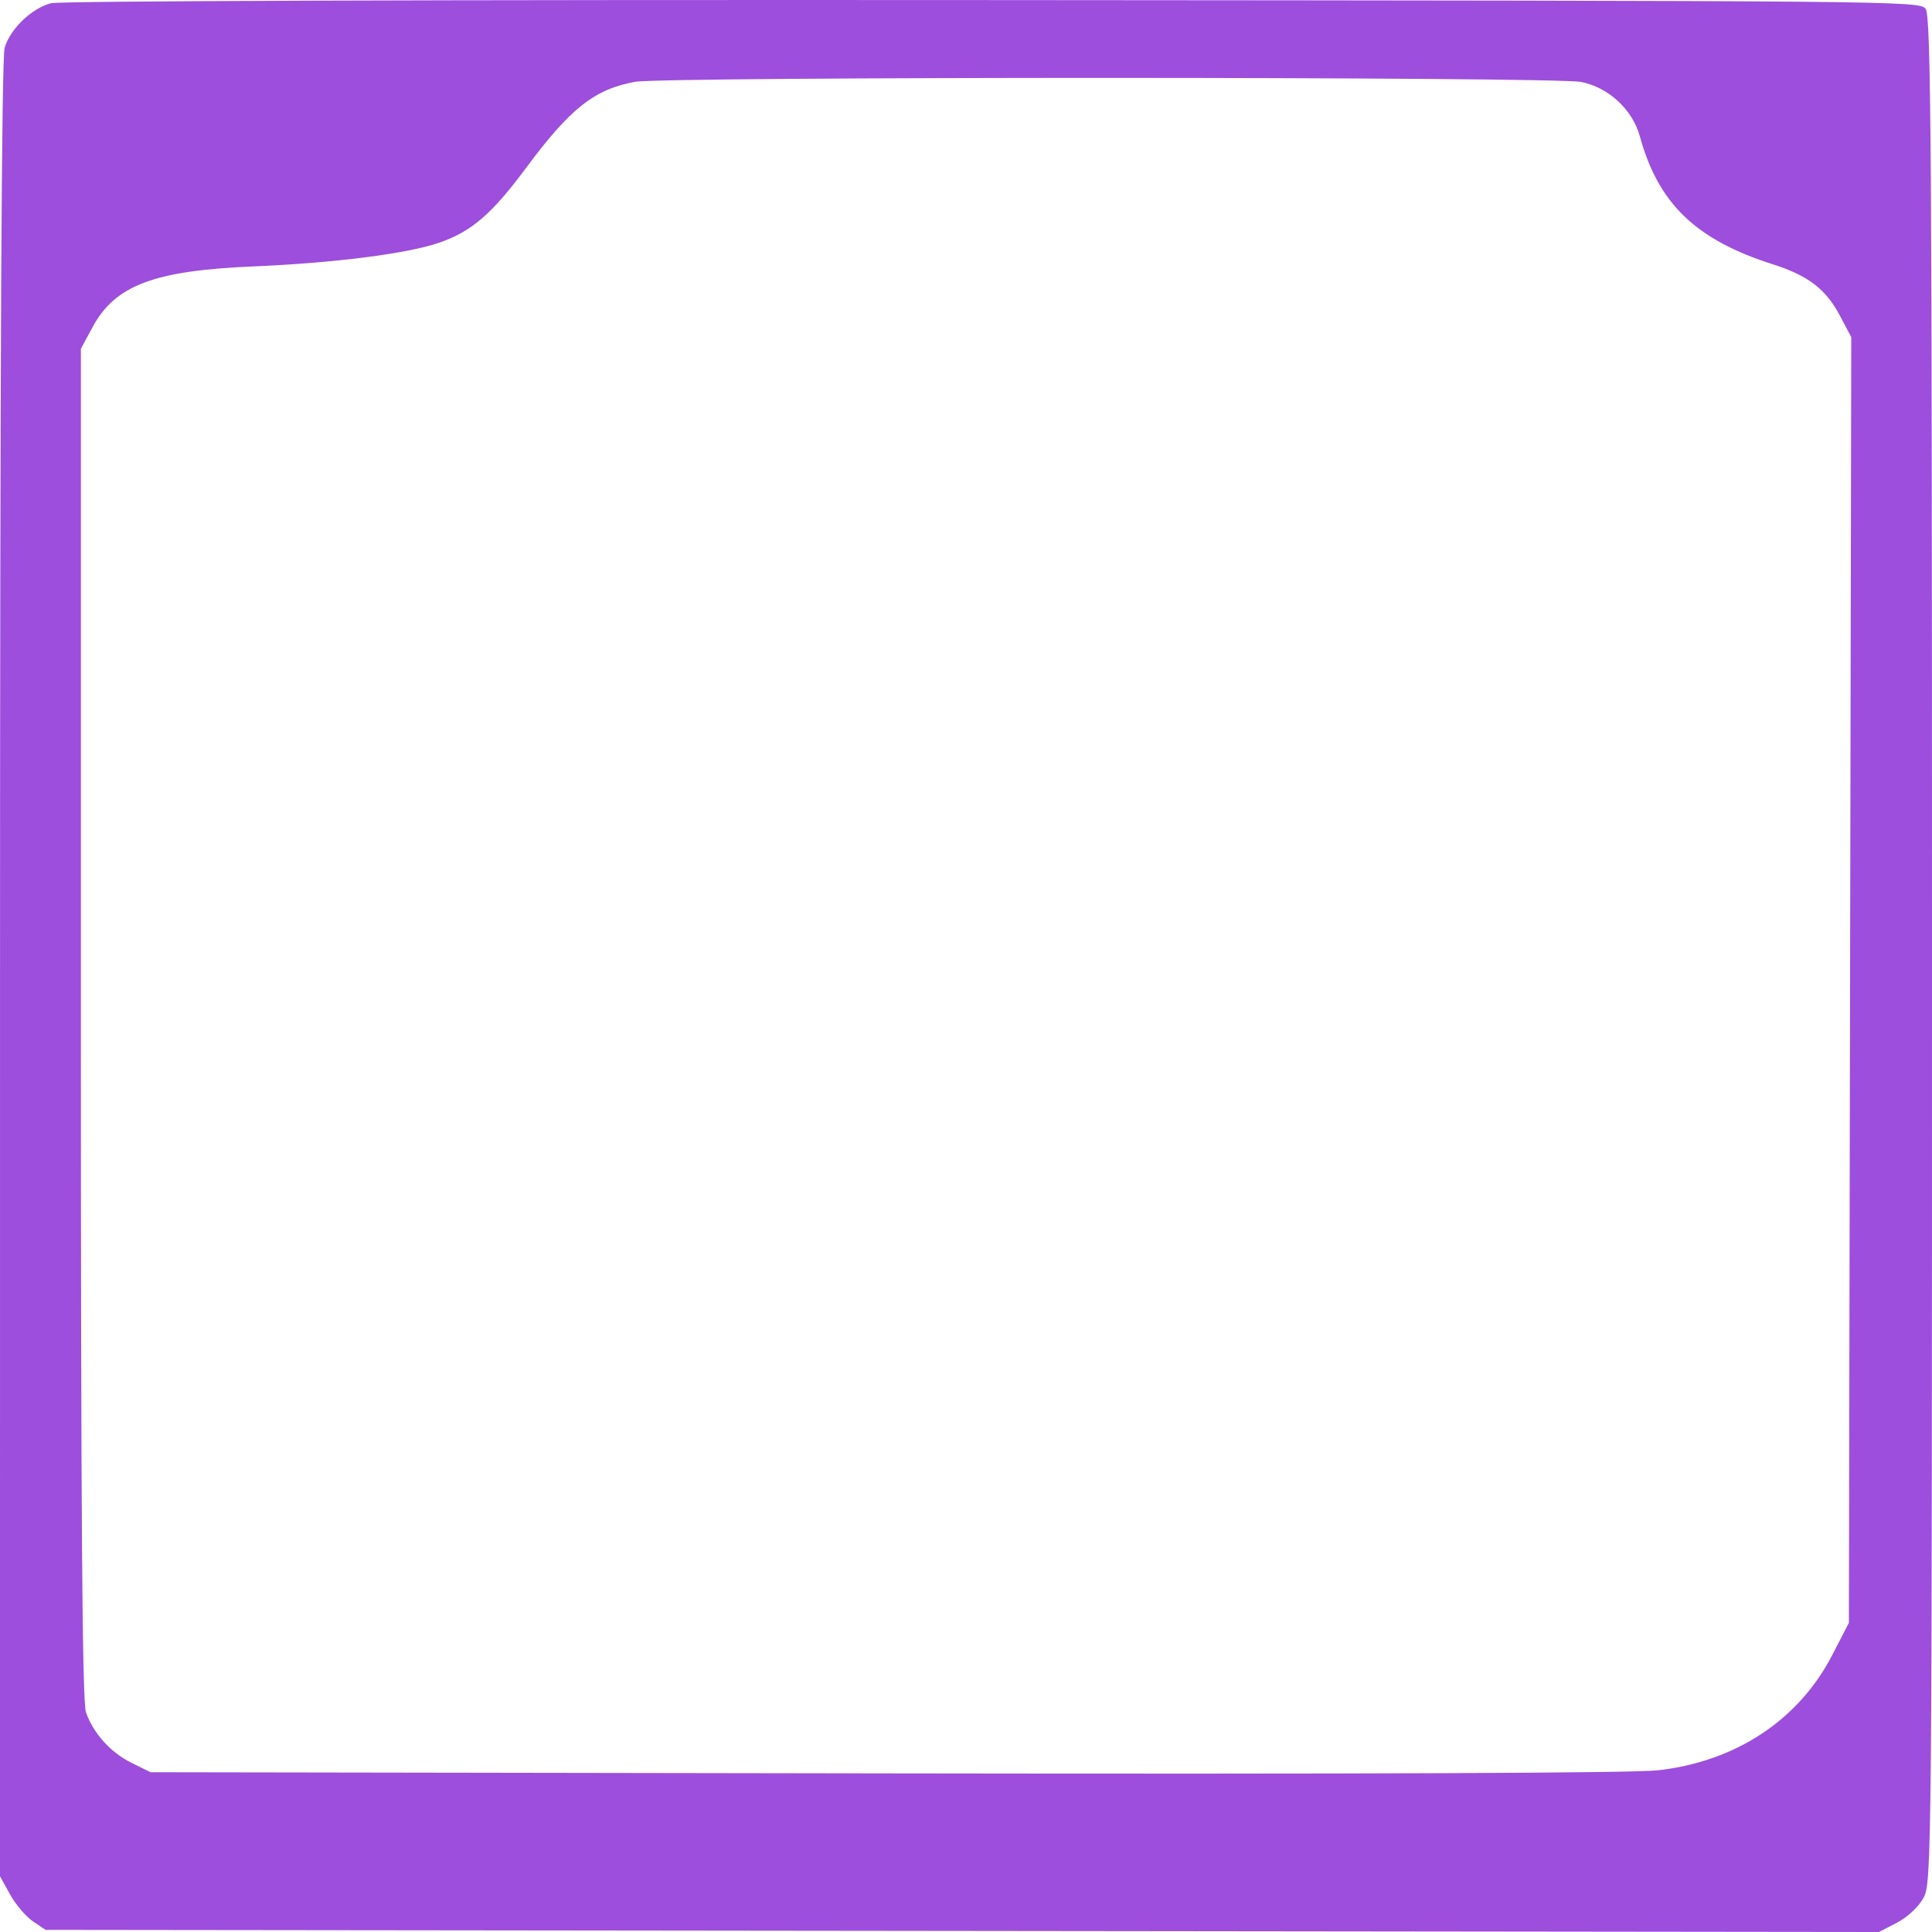 <svg width="465" height="465" viewBox="0 0 465 465" fill="none" xmlns="http://www.w3.org/2000/svg">
<path fill-rule="evenodd" clip-rule="evenodd" d="M12.236 0.778C7.596 2.023 2.486 6.933 1.126 11.455C0.377 13.944 0.01 86.736 0.006 233.37L0 451.582L2.433 455.979C3.772 458.397 6.24 461.301 7.919 462.431L10.973 464.487L231.607 464.743L452.242 465L456.569 462.754C459.114 461.433 461.743 458.979 462.949 456.796C464.945 453.184 465 447.041 465 228.571C465 36.249 464.779 3.78 463.466 2.119C461.955 0.212 458.32 0.178 238.806 0.019C104.721 -0.08 14.306 0.223 12.236 0.778ZM380.542 19.724C387.156 21.033 392.923 26.375 394.689 32.825C399.124 49.019 408.191 57.735 426.732 63.625C435.124 66.291 439.443 69.585 442.764 75.851L445.568 81.144L445.281 235.871L444.994 390.597L440.963 398.394C432.894 413.994 417.734 423.998 398.994 426.086C393.015 426.752 328.557 427.008 213.035 426.824L36.227 426.544L31.694 424.306C26.65 421.817 22.557 417.298 20.696 412.166C19.796 409.684 19.465 365.119 19.465 246.36V83.949L22.277 78.74C27.724 68.647 37.074 65.124 61.099 64.115C80.436 63.303 98.082 61.049 105.692 58.419C113.496 55.724 118.38 51.52 126.628 40.4C137.25 26.081 143.076 21.477 152.829 19.696C159.856 18.414 374.056 18.439 380.542 19.724Z" fill="#9d4edd"/>
</svg>
